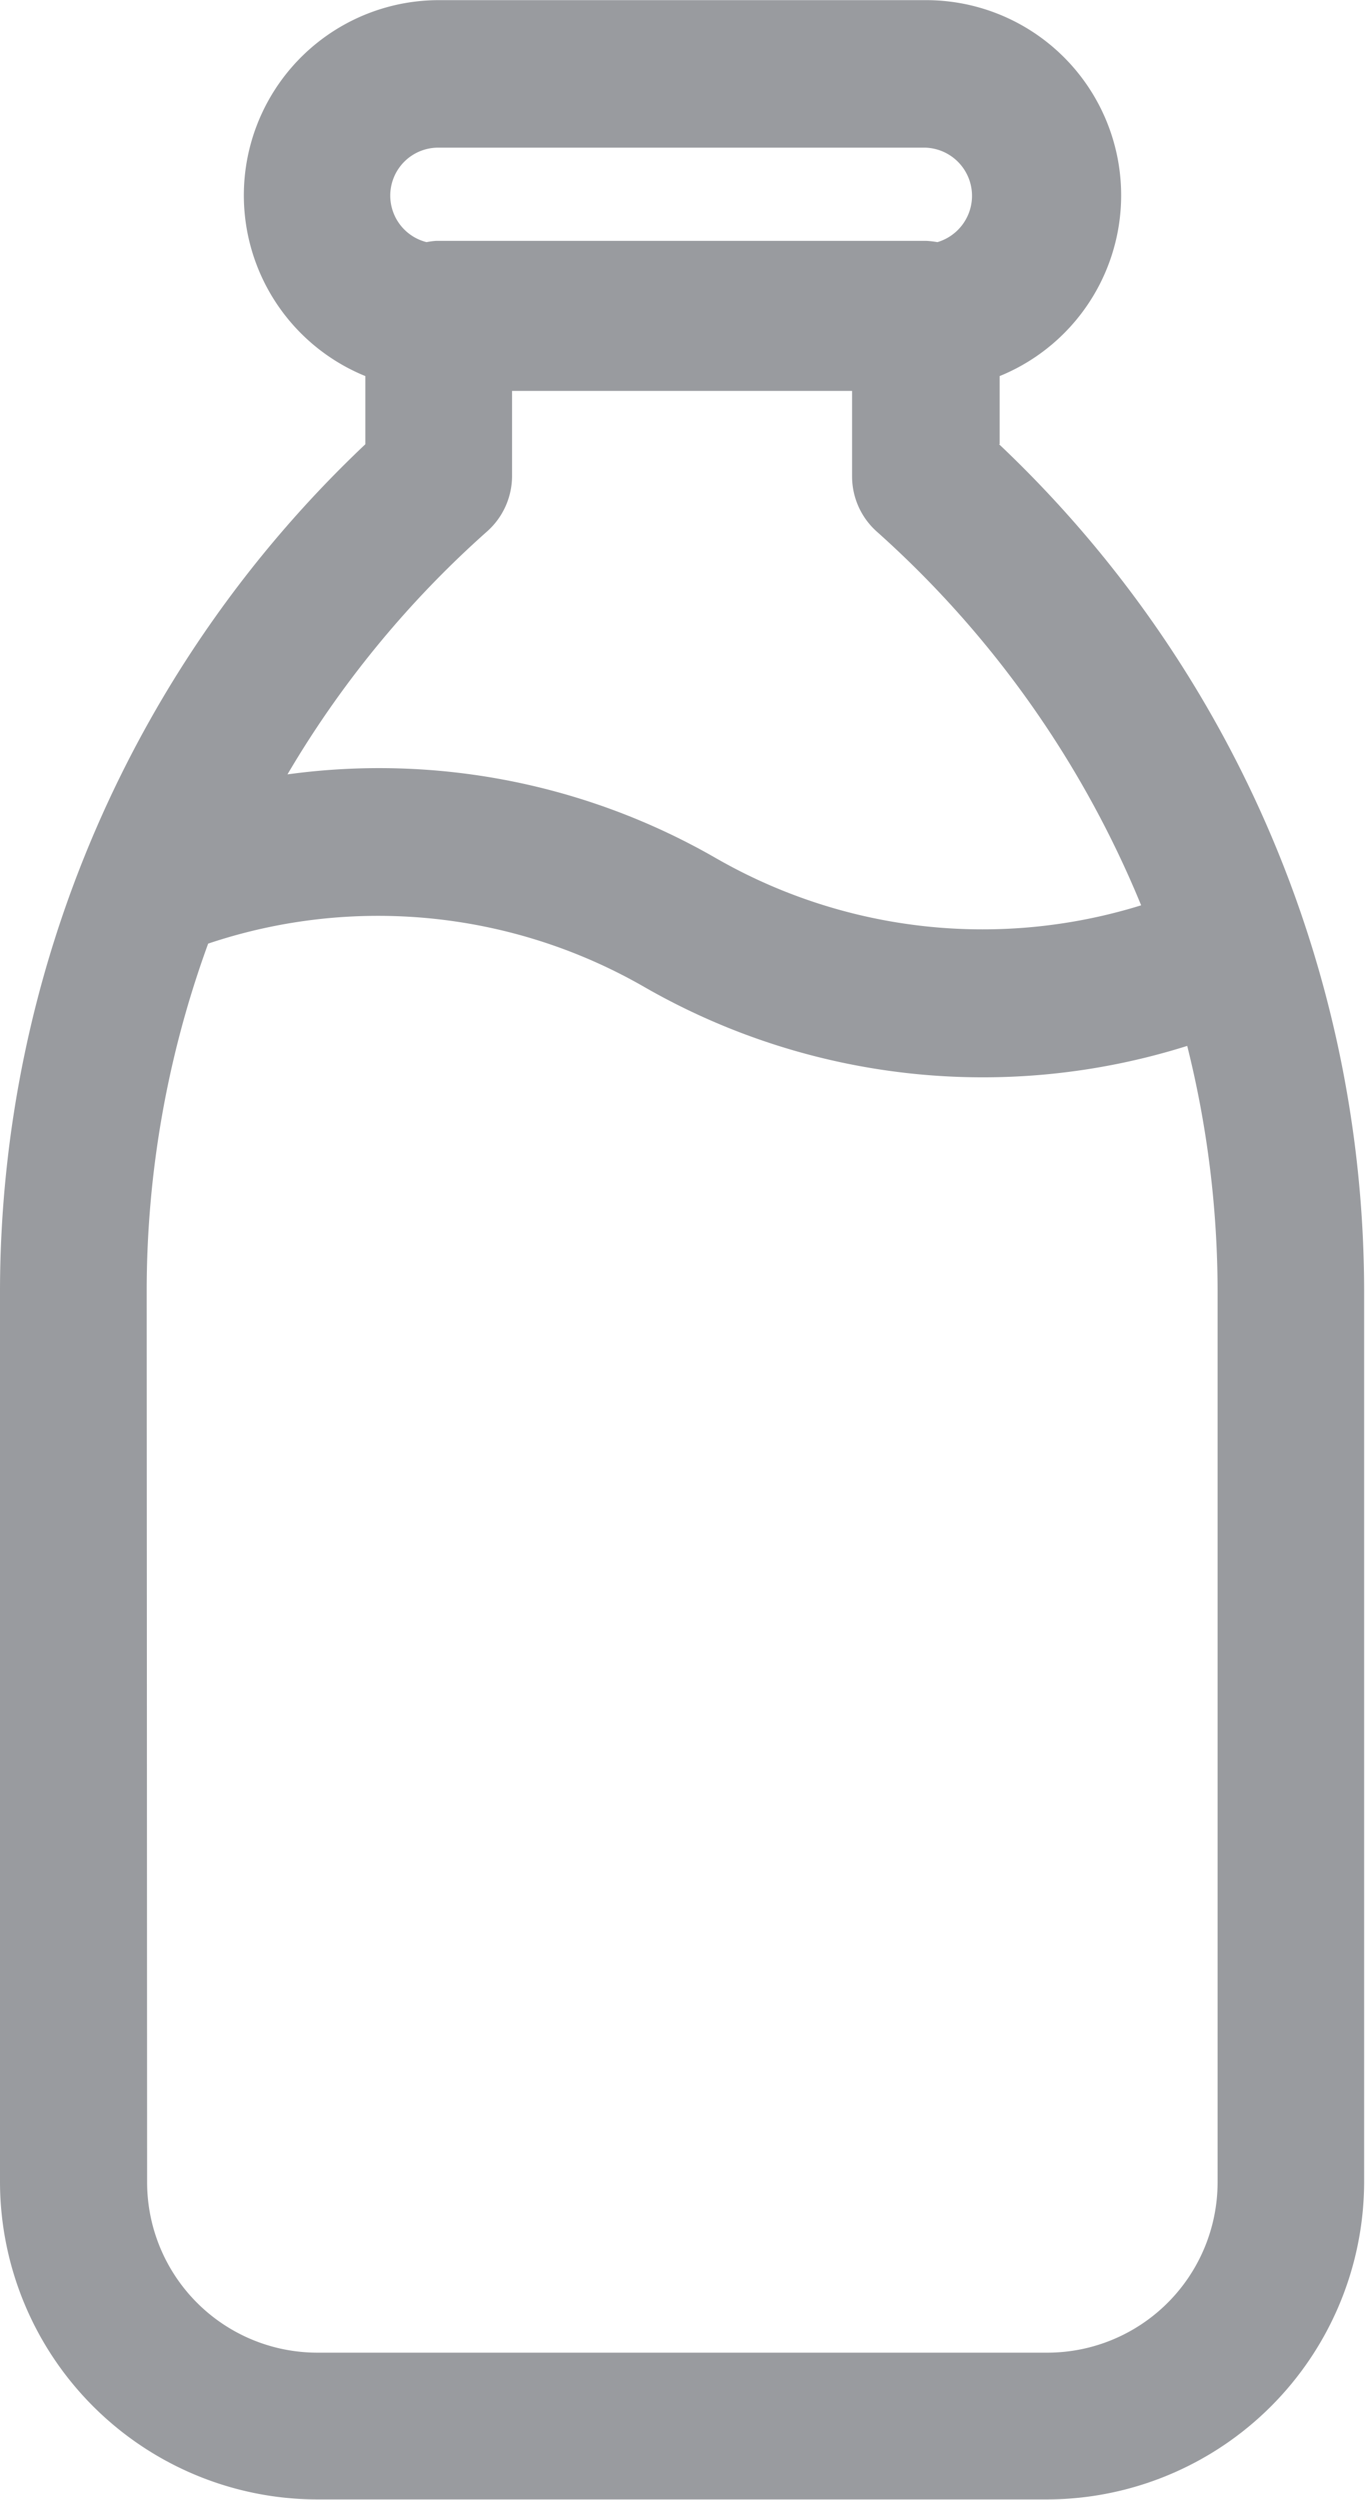 <svg xmlns="http://www.w3.org/2000/svg" width="9.482" height="17.355" viewBox="0 0 9.482 17.355"><path d="M22.387,11.651v-.473a1.355,1.355,0,0,0-.51-2.61H18.489a1.355,1.355,0,0,0-.508,2.61v.473a8.1,8.1,0,0,0-2.538,5.876v6.192a2.208,2.208,0,0,0,2.2,2.2h5.076a2.208,2.208,0,0,0,2.2-2.2V17.526a8.1,8.1,0,0,0-2.537-5.876m-1.96,2.878a4.689,4.689,0,0,0-2.982-.585,7,7,0,0,1,1.387-1.687h0A.515.515,0,0,0,19,11.875v-.594h2.362v.594a.513.513,0,0,0,.171.382,7.082,7.082,0,0,1,1.837,2.595,3.717,3.717,0,0,1-2.946-.323m-3.962,3a7.027,7.027,0,0,1,.427-2.411,3.709,3.709,0,0,1,3.028.3,4.724,4.724,0,0,0,3.773.41,7.031,7.031,0,0,1,.211,1.7v6.192A1.183,1.183,0,0,1,22.722,24.9H17.646a1.183,1.183,0,0,1-1.181-1.181Zm2.012-7.29a.541.541,0,0,0-.068.009.333.333,0,0,1,.083-.656H21.87a.335.335,0,0,1,.325.345.336.336,0,0,1-.24.311.706.706,0,0,0-.078-.009Z" transform="translate(-15.443 -8.567)" fill="#999b9f"/></svg>